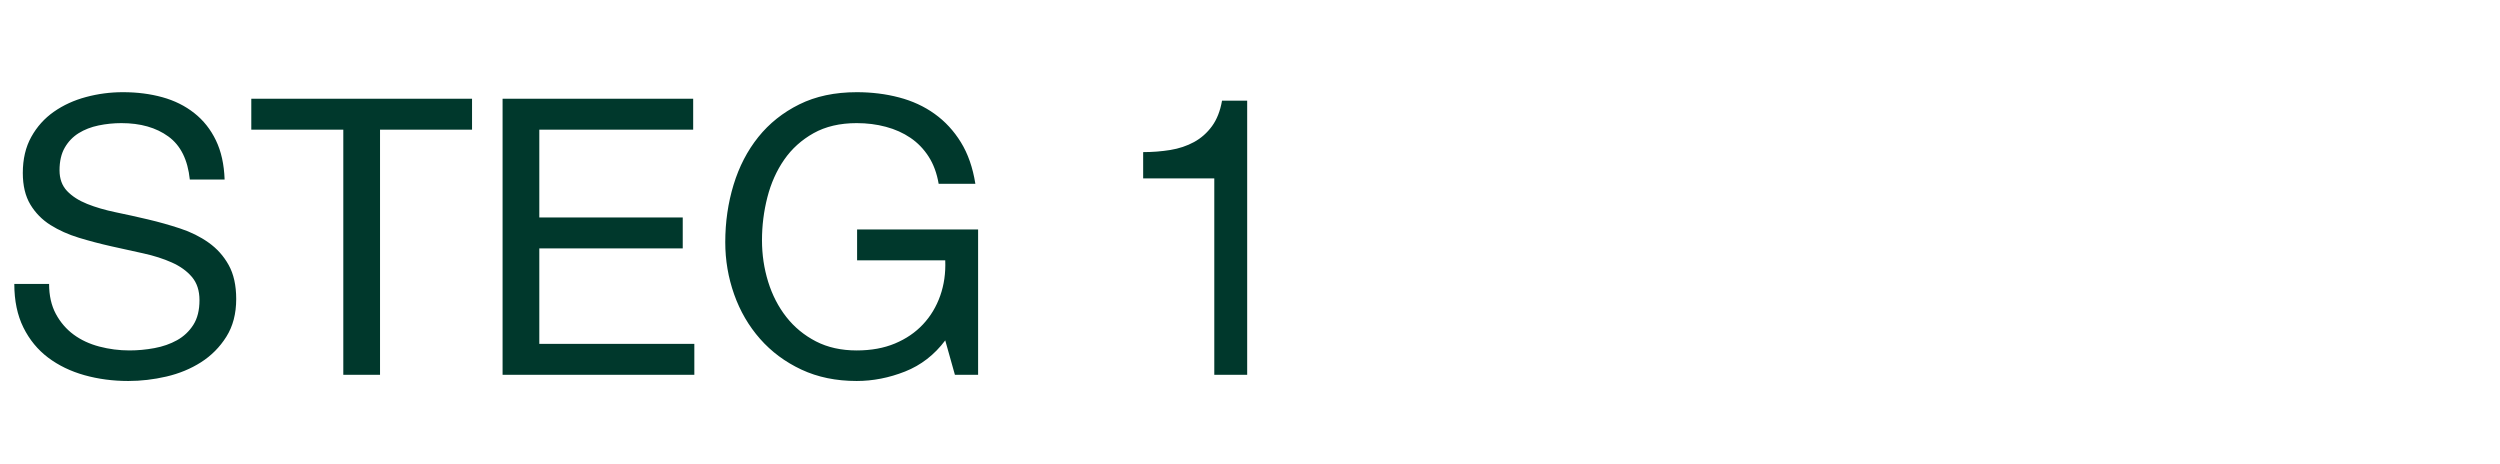 <svg width="96.999" height="18" viewBox="0 0 96.999 18" xmlns="http://www.w3.org/2000/svg"><g fill="#00382c"><path d="M7.365 6.967h1.35q-.03-.885-.338-1.522-.307-.638-.84-1.058-.532-.42-1.237-.615-.705-.195-1.53-.195-.735 0-1.433.188-.697.187-1.245.57-.547.382-.877.975-.33.592-.33 1.402 0 .735.292 1.223.293.487.78.795.488.307 1.103.495.615.187 1.252.33l1.253.277q.615.135 1.102.353.488.217.78.562.293.345.293.9 0 .585-.24.96t-.63.593q-.39.217-.878.307-.487.09-.967.09-.6 0-1.17-.15t-.998-.465q-.427-.315-.69-.802-.262-.488-.262-1.163H.555q0 .975.352 1.688.353.712.96 1.17.608.457 1.41.682.803.225 1.703.225.735 0 1.477-.172.743-.173 1.343-.555.6-.383.982-.99.383-.608.383-1.463 0-.795-.293-1.32-.292-.525-.78-.87-.487-.345-1.102-.547-.615-.203-1.253-.353-.637-.15-1.252-.277-.615-.128-1.103-.323-.487-.195-.78-.502-.292-.308-.292-.803 0-.525.202-.877.203-.353.54-.563.338-.21.773-.3t.885-.09q1.11 0 1.822.518.713.517.833 1.672zM13.32 5.032v9.51h1.425v-9.51h3.57v-1.2H9.75v1.2zM19.5 3.832v10.71h7.44v-1.2h-6.015V9.637h5.565v-1.2h-5.565V5.032h5.97v-1.2zM36.675 13.207l.375 1.335h.9v-5.64h-4.695v1.2h3.42q.03.735-.195 1.373-.225.637-.668 1.11-.442.472-1.087.742t-1.485.27q-.9 0-1.583-.352-.682-.353-1.147-.945-.465-.593-.705-1.365-.24-.773-.24-1.613 0-.855.21-1.672.21-.818.652-1.455.443-.638 1.14-1.028.698-.39 1.673-.39.6 0 1.132.143.533.142.953.427.42.285.705.728.285.442.39 1.057h1.424q-.15-.945-.562-1.612-.412-.668-1.02-1.103-.607-.435-1.38-.637-.772-.203-1.642-.203-1.275 0-2.228.473-.952.472-1.59 1.267-.637.795-.96 1.853-.322 1.057-.322 2.227 0 1.05.345 2.025.345.975 1.005 1.725.66.75 1.605 1.193.945.442 2.145.442.945 0 1.875-.367.93-.368 1.56-1.208zM48.39 14.542V3.907h-.976q-.105.6-.39.99-.285.39-.697.615-.413.225-.923.308-.51.082-1.05.082v1.02h2.76v7.62z"/></g></svg>